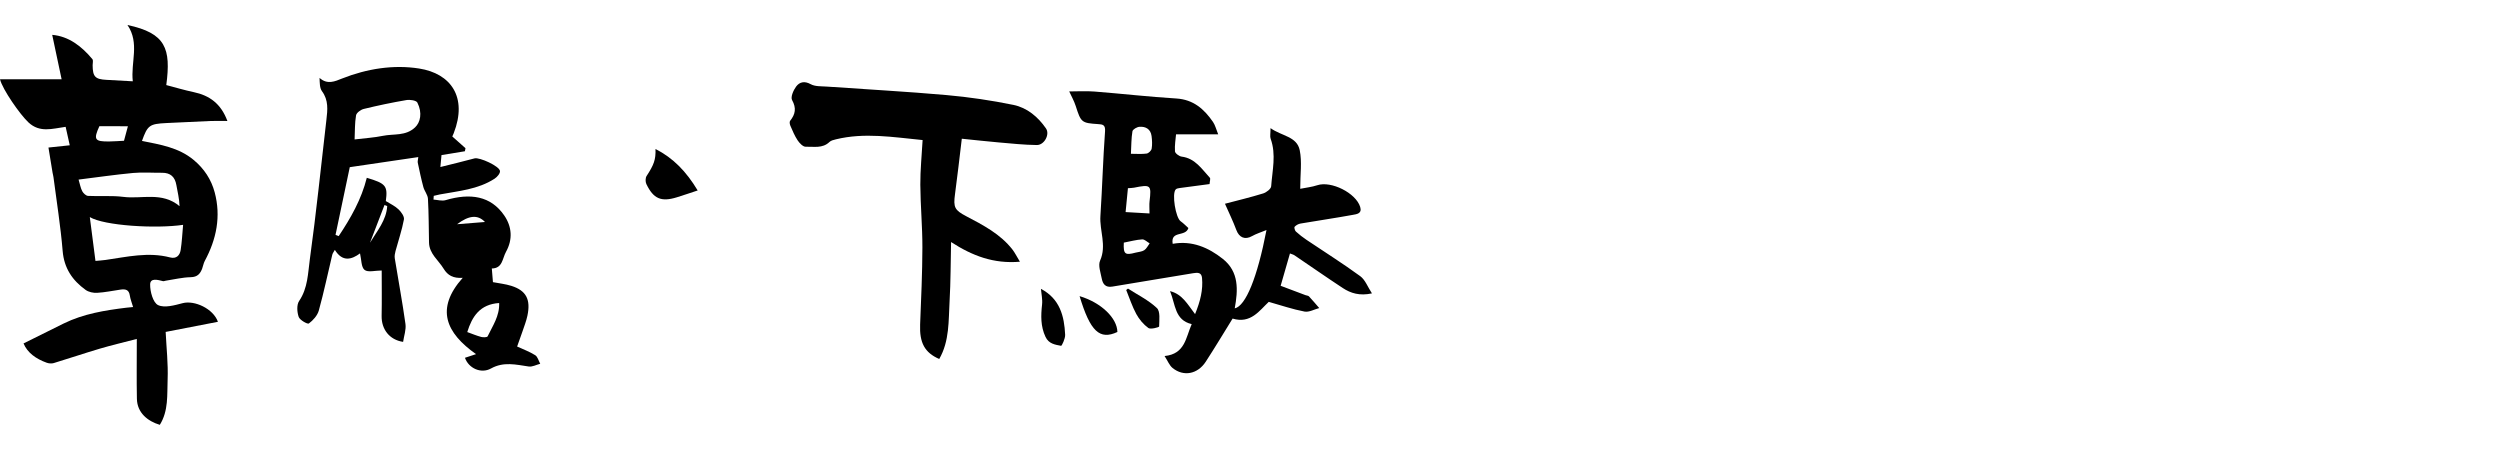 <?xml version="1.0" encoding="utf-8"?>
<!-- Generator: Adobe Illustrator 16.0.4, SVG Export Plug-In . SVG Version: 6.00 Build 0)  -->
<!DOCTYPE svg PUBLIC "-//W3C//DTD SVG 1.1//EN" "http://www.w3.org/Graphics/SVG/1.1/DTD/svg11.dtd">
<svg version="1.1" id="レイヤー_12" xmlns="http://www.w3.org/2000/svg" xmlns:xlink="http://www.w3.org/1999/xlink" x="0px"
	 y="0px" width="660px" height="120px" viewBox="0 0 660 120" enable-background="new 0 0 660 120" xml:space="preserve">
<g>
	<path d="M17.328,33.484c-3.583,0.497-6.815,1.616-9.803-1.156C5.308,30.271,0.641,23.591,0,20.918c5.115,0,10.342,0,16.264,0
		c-0.854-4.032-1.668-7.878-2.481-11.717c4.308,0.368,7.729,2.948,10.606,6.414c0.272,0.329,0.062,1.063,0.066,1.609
		c0.021,3.018,0.675,3.706,3.641,3.856c2.229,0.113,4.457,0.245,6.962,0.384c-0.579-5.003,1.863-10.068-1.406-14.863
		C43.75,8.761,45.18,12.775,43.9,22.46c2.363,0.615,4.778,1.344,7.237,1.862c4.172,0.878,7.203,3.046,8.892,7.616
		c-1.658,0-3.112-0.049-4.562,0.009c-3.854,0.154-7.705,0.347-11.557,0.538c-4.452,0.221-4.955,0.597-6.43,4.718
		c4.803,0.975,9.66,1.713,13.646,5.023c2.772,2.303,4.645,5.157,5.551,8.55c1.7,6.366,0.47,12.386-2.616,18.109
		c-0.337,0.627-0.436,1.377-0.697,2.05c-0.531,1.36-1.262,2.208-3.006,2.243c-2.216,0.045-4.421,0.597-6.631,0.932
		c-0.235,0.036-0.49,0.166-0.701,0.111c-1.34-0.34-3.346-0.92-3.387,0.84c-0.043,1.897,0.771,4.854,2.097,5.484
		c1.715,0.814,4.373,0.039,6.504-0.516c3.104-0.809,8.062,1.445,9.294,4.922c-4.649,0.901-9.24,1.791-13.798,2.675
		c0.202,4.242,0.68,8.407,0.518,12.547c-0.158,4.041,0.262,8.28-2.065,11.981c-3.183-0.951-5.974-3.168-6.047-6.873
		c-0.101-5.055-0.025-10.113-0.025-15.805c-3.764,0.982-6.786,1.686-9.756,2.565c-4.079,1.21-8.11,2.578-12.182,3.812
		c-0.562,0.171-1.289,0.105-1.853-0.096c-2.817-1.008-5.107-2.646-6.11-5.093c3.629-1.804,7.114-3.554,10.614-5.271
		c5.221-2.562,10.863-3.467,16.555-4.165c0.466-0.057,0.935-0.092,1.752-0.171c-0.333-1.146-0.723-2.089-0.867-3.069
		c-0.229-1.56-1.206-1.713-2.448-1.533c-2.062,0.299-4.117,0.732-6.189,0.852c-1.004,0.059-2.234-0.201-3.03-0.775
		c-3.489-2.518-5.687-5.723-6.062-10.289c-0.537-6.513-1.587-12.984-2.424-19.472c-0.052-0.4-0.173-0.791-0.239-1.189
		c-0.362-2.192-0.718-4.385-1.085-6.631c1.717-0.182,3.479-0.369,5.624-0.596C18.019,36.579,17.695,35.129,17.328,33.484z
		 M48.339,59.359c-7.197,1.063-20.843,0.234-24.629-2.048c0.502,3.893,0.983,7.627,1.492,11.572
		c0.924-0.088,1.788-0.133,2.641-0.255c5.67-0.81,11.312-2.176,17.079-0.663c1.612,0.422,2.543-0.515,2.77-1.941
		C48.029,63.899,48.121,61.736,48.339,59.359z M20.746,47.411c0.377,1.263,0.526,2.248,0.97,3.076
		c0.291,0.545,0.987,1.202,1.532,1.229c3.111,0.162,6.268-0.135,9.339,0.261c4.854,0.626,10.186-1.429,14.813,2.45
		c-0.062-1.958-0.52-3.751-0.836-5.57c-0.378-2.174-1.567-3.265-3.791-3.244c-2.555,0.023-5.128-0.184-7.661,0.053
		C30.335,46.115,25.581,46.81,20.746,47.411z M26.233,33.325c-1.604,3.52-1.261,4.081,2.637,4.021
		c1.261-0.02,2.521-0.118,3.866-0.185c0.369-1.373,0.714-2.654,1.032-3.835C31.105,33.325,28.693,33.325,26.233,33.325z"/>
	<path d="M114.441,52.691c1.068,0.066,2.227,0.435,3.19,0.15c6.518-1.928,11.944-1.145,15.501,4.06
		c2.017,2.951,2.278,6.293,0.449,9.59c-0.973,1.754-0.88,4.357-3.74,4.389c0.111,1.349,0.205,2.49,0.297,3.609
		c1.606,0.313,3.287,0.481,4.864,0.98c3.917,1.24,5.15,3.576,4.232,7.895c-0.3,1.412-0.843,2.773-1.304,4.147
		c-0.434,1.289-0.907,2.564-1.408,3.974c1.551,0.717,3.262,1.339,4.771,2.285c0.656,0.411,0.896,1.488,1.325,2.264
		c-1.012,0.262-2.072,0.864-3.025,0.725c-3.376-0.492-6.627-1.341-9.973,0.522c-2.634,1.468-5.926-0.074-6.87-2.825
		c0.79-0.26,1.583-0.521,2.924-0.963c-7.951-5.613-10.797-11.969-3.519-20.146c-2.486,0.172-3.959-0.629-5.042-2.418
		c-1.366-2.26-3.79-3.916-3.852-6.906c-0.079-3.852-0.066-7.709-0.284-11.553c-0.06-1.046-0.923-2.022-1.211-3.086
		c-0.572-2.117-1.02-4.27-1.474-6.417c-0.078-0.37,0.064-0.786,0.138-1.496c-5.931,0.873-11.715,1.725-18.092,2.665
		c-1.159,5.506-2.46,11.688-3.761,17.87c0.278,0.11,0.557,0.221,0.836,0.33c3.174-4.76,5.999-9.696,7.42-15.395
		c5.029,1.498,5.563,2.107,5.023,6.142c1.074,0.676,2.35,1.251,3.314,2.158c0.728,0.685,1.613,1.896,1.466,2.695
		c-0.521,2.821-1.475,5.56-2.22,8.342c-0.167,0.622-0.297,1.315-0.196,1.935c0.931,5.774,2.014,11.526,2.818,17.316
		c0.211,1.521-0.392,3.154-0.62,4.73c-3.596-0.537-5.741-3.318-5.671-6.87c0.081-4.083,0.019-8.169,0.019-11.975
		c-1.719,0-3.631,0.56-4.524-0.156c-0.906-0.726-0.807-2.709-1.199-4.358c-2.214,1.643-4.64,2.338-6.643-0.933
		c-0.271,0.499-0.581,0.87-0.683,1.292c-1.175,4.905-2.202,9.851-3.548,14.708c-0.366,1.321-1.506,2.603-2.634,3.435
		c-0.339,0.249-2.39-0.893-2.683-1.736c-0.443-1.269-0.566-3.203,0.119-4.209c2.312-3.394,2.314-7.338,2.828-11.03
		c1.698-12.226,2.933-24.516,4.368-36.779c0.309-2.64,0.599-5.188-1.167-7.574c-0.627-0.847-0.584-2.19-0.643-3.507
		c2.083,1.866,4.073,0.906,5.947,0.164c6.569-2.602,13.572-3.703,20.334-2.643c8.385,1.315,12.845,7.534,9.147,17.071
		c-0.116,0.3-0.256,0.591-0.378,0.872c1.175,1.044,2.328,2.07,3.48,3.095c-0.052,0.269-0.104,0.537-0.155,0.805
		c-1.972,0.323-3.943,0.646-6.178,1.012c-0.08,0.854-0.174,1.859-0.295,3.153c3.138-0.787,6.093-1.487,9.022-2.282
		c1.3-0.353,6.628,2.061,6.716,3.363c0.044,0.645-0.771,1.574-1.437,2.005c-4.384,2.84-9.498,3.236-14.453,4.154
		c-0.538,0.1-1.067,0.245-1.602,0.369C114.488,52.033,114.465,52.362,114.441,52.691z M93.612,36.811
		c2.72-0.332,5.138-0.469,7.483-0.953c2.856-0.589,6.013,0.124,8.502-2.25c1.346-1.282,1.98-3.753,0.588-6.525
		c-0.291-0.58-1.952-0.824-2.887-0.665c-3.78,0.644-7.54,1.435-11.267,2.342c-0.797,0.194-1.912,1.013-2.032,1.693
		C93.646,32.473,93.717,34.566,93.612,36.811z M123.356,87.666c1.264,0.454,2.449,0.958,3.681,1.287
		c0.535,0.144,1.563,0.118,1.693-0.153c1.318-2.76,3.18-5.366,3.047-8.802C126.715,80.325,124.634,83.541,123.356,87.666z
		 M102.225,54.406c-0.24-0.092-0.48-0.185-0.721-0.277c-1.275,3.315-2.551,6.629-3.825,9.945
		C99.549,60.987,102.005,58.125,102.225,54.406z M128.033,58.607c-1.953-2.057-4.311-1.704-7.363,0.587
		C123.377,58.979,125.705,58.793,128.033,58.607z"/>
	<path d="M325.407,84.104c-2.343,3.776-4.646,7.634-7.095,11.396c-2.145,3.293-5.863,3.996-8.755,1.645
		c-0.844-0.686-1.278-1.874-2.108-3.151c5.423-0.55,5.585-4.851,7.159-8.427c-4.54-1.063-4.265-5.227-5.719-8.707
		c3.237,0.794,4.604,3.451,6.611,6.068c1.396-3.438,2.132-6.404,1.836-9.559c-0.134-1.427-1.096-1.456-2.328-1.245
		c-7.1,1.216-14.22,2.31-21.318,3.533c-1.875,0.323-2.557-0.7-2.838-2.161c-0.299-1.557-0.987-3.432-0.428-4.687
		c1.788-4.011-0.173-7.875,0.085-11.794c0.487-7.439,0.684-14.898,1.223-22.333c0.129-1.78-0.66-1.842-1.848-1.919
		c-4.355-0.282-4.511-0.453-5.894-4.779c-0.433-1.351-1.154-2.609-1.714-3.845c2.097,0,4.385-0.149,6.646,0.027
		c7.208,0.564,14.397,1.397,21.611,1.836c4.518,0.275,7.357,2.787,9.702,6.199c0.589,0.856,0.83,1.95,1.364,3.26
		c-3.882,0-7.256,0-11.123,0c-0.103,1.23-0.396,2.875-0.284,4.49c0.036,0.522,1.093,1.314,1.757,1.397
		c3.58,0.449,5.314,3.277,7.449,5.576c0.223,0.239-0.025,0.916-0.073,1.672c-2.651,0.349-5.255,0.682-7.854,1.042
		c-0.377,0.052-0.854,0.125-1.084,0.374c-1.063,1.151-0.011,7.467,1.289,8.391c0.797,0.566,1.482,1.29,2.057,1.799
		c-0.741,2.44-4.754,0.552-4.145,4.167c5.066-0.916,9.428,0.96,13.236,3.98c4.309,3.418,4.032,8.234,3.142,13.066
		c2.894-0.633,5.967-8.125,8.386-20.688c-1.48,0.612-2.715,0.984-3.81,1.605c-1.852,1.049-3.4,0.408-4.147-1.602
		c-0.878-2.362-1.996-4.635-3.006-6.938c3.35-0.884,6.758-1.695,10.098-2.729c0.845-0.261,2.054-1.191,2.102-1.884
		c0.293-4.169,1.37-8.372-0.138-12.541c-0.223-0.616-0.031-1.382-0.031-2.811c2.95,2.129,6.958,2.155,7.709,5.838
		c0.625,3.062,0.128,6.354,0.128,10.179c1.522-0.308,3.068-0.465,4.508-0.943c3.652-1.212,10.186,2.033,11.326,5.732
		c0.552,1.788-0.979,1.915-1.934,2.089c-4.592,0.841-9.215,1.51-13.816,2.296c-0.564,0.096-1.175,0.433-1.557,0.849
		c-0.168,0.182,0.044,0.997,0.328,1.258c0.881,0.811,1.844,1.546,2.84,2.217c4.723,3.181,9.556,6.208,14.147,9.566
		c1.326,0.97,1.982,2.856,3.093,4.548c-3.242,0.702-5.587-0.029-7.692-1.41c-4.291-2.816-8.499-5.762-12.751-8.639
		c-0.309-0.208-0.701-0.292-1.201-0.492c-0.812,2.82-1.581,5.496-2.456,8.535c2.17,0.818,4.373,1.649,6.577,2.477
		c0.302,0.113,0.709,0.115,0.902,0.322c0.934,0.998,1.812,2.049,2.709,3.081c-1.301,0.339-2.689,1.151-3.884,0.926
		c-3.105-0.587-6.125-1.628-9.446-2.563C332.53,81.949,330.193,85.559,325.407,84.104z M303.467,56.352
		c0-1.451-0.087-2.33,0.015-3.187c0.515-4.34,0.334-4.51-4.091-3.619c-0.455,0.092-0.931,0.082-1.619,0.137
		c-0.205,2.097-0.403,4.127-0.615,6.304C299.331,56.113,301.272,56.225,303.467,56.352z M298.563,40.601
		c1.477,0,2.835,0.123,4.151-0.061c0.513-0.071,1.236-0.779,1.324-1.29c0.186-1.086,0.119-2.246-0.027-3.351
		c-0.24-1.813-1.545-2.546-3.194-2.425c-0.671,0.049-1.769,0.683-1.853,1.187C298.65,36.541,298.677,38.476,298.563,40.601z
		 M296.685,64.053c-0.144,3.039,0.3,3.398,3.099,2.646c0.773-0.207,1.659-0.229,2.295-0.643c0.61-0.396,0.963-1.189,1.428-1.809
		c-0.658-0.372-1.336-1.087-1.97-1.049C299.959,63.291,298.403,63.727,296.685,64.053z"/>
	<path d="M253.916,36.623c-0.654,5.386-1.165,10.021-1.795,14.641c-0.478,3.507-0.088,4.21,2.969,5.822
		c4.473,2.358,9.004,4.685,12.207,8.808c0.622,0.801,1.07,1.735,1.96,3.204c-6.946,0.576-12.502-1.535-18.173-5.199
		c-0.122,5.375-0.098,10.49-0.393,15.586c-0.299,5.179,0.01,10.518-2.733,15.287c-3.87-1.682-5.233-4.312-5.046-9.102
		c0.267-6.771,0.583-13.545,0.6-20.318c0.014-5.528-0.515-11.057-0.548-16.586c-0.023-3.872,0.381-7.747,0.604-11.792
		c-7.848-0.773-15.346-2.032-22.888-0.193c-0.599,0.146-1.297,0.306-1.713,0.705c-1.839,1.767-4.157,1.18-6.276,1.249
		c-0.699,0.023-1.622-0.942-2.112-1.676c-0.791-1.187-1.343-2.541-1.919-3.857c-0.169-0.384-0.279-1.044-0.072-1.303
		c1.392-1.745,1.699-3.351,0.517-5.489c-0.433-0.781,0.35-2.593,1.074-3.565c0.892-1.196,2.183-1.541,3.842-0.623
		c1.167,0.646,2.789,0.533,4.217,0.633c10.546,0.745,21.106,1.308,31.635,2.242c5.925,0.526,11.849,1.401,17.675,2.596
		c3.6,0.739,6.491,3.158,8.594,6.219c1.08,1.571-0.458,4.402-2.427,4.377c-3.354-0.041-6.707-0.399-10.055-0.69
		C260.401,37.315,257.15,36.95,253.916,36.623z"/>
	<path d="M173.049,39.336c4.686,2.375,8.128,5.944,11.139,10.947c-1.877,0.618-3.671,1.236-5.482,1.799
		c-4.131,1.283-6.191,0.424-8.067-3.497c-0.279-0.583-0.27-1.614,0.071-2.133C172.612,43.543,173.163,42.115,173.049,39.336z"/>
	<path d="M274.804,76.255c4.995,2.618,6.167,7.182,6.395,12.132c0.046,0.998-0.884,2.945-1.069,2.91
		c-1.578-0.301-3.25-0.516-4.116-2.361c-1.31-2.789-1.234-5.611-0.906-8.553C275.257,79.03,274.919,77.623,274.804,76.255z"/>
	<path d="M285.01,78.177c5.703,1.708,9.918,5.78,9.982,9.466C290.309,89.826,287.822,87.504,285.01,78.177z"/>
	<path d="M297.789,76.188c2.585,1.668,5.432,3.059,7.629,5.138c0.94,0.889,0.622,3.212,0.592,4.88
		c-0.004,0.182-2.242,0.817-2.832,0.393c-1.291-0.928-2.424-2.275-3.19-3.686c-1.094-2.008-1.801-4.227-2.673-6.356
		C297.473,76.433,297.631,76.311,297.789,76.188z"/>
</g>
</svg>
